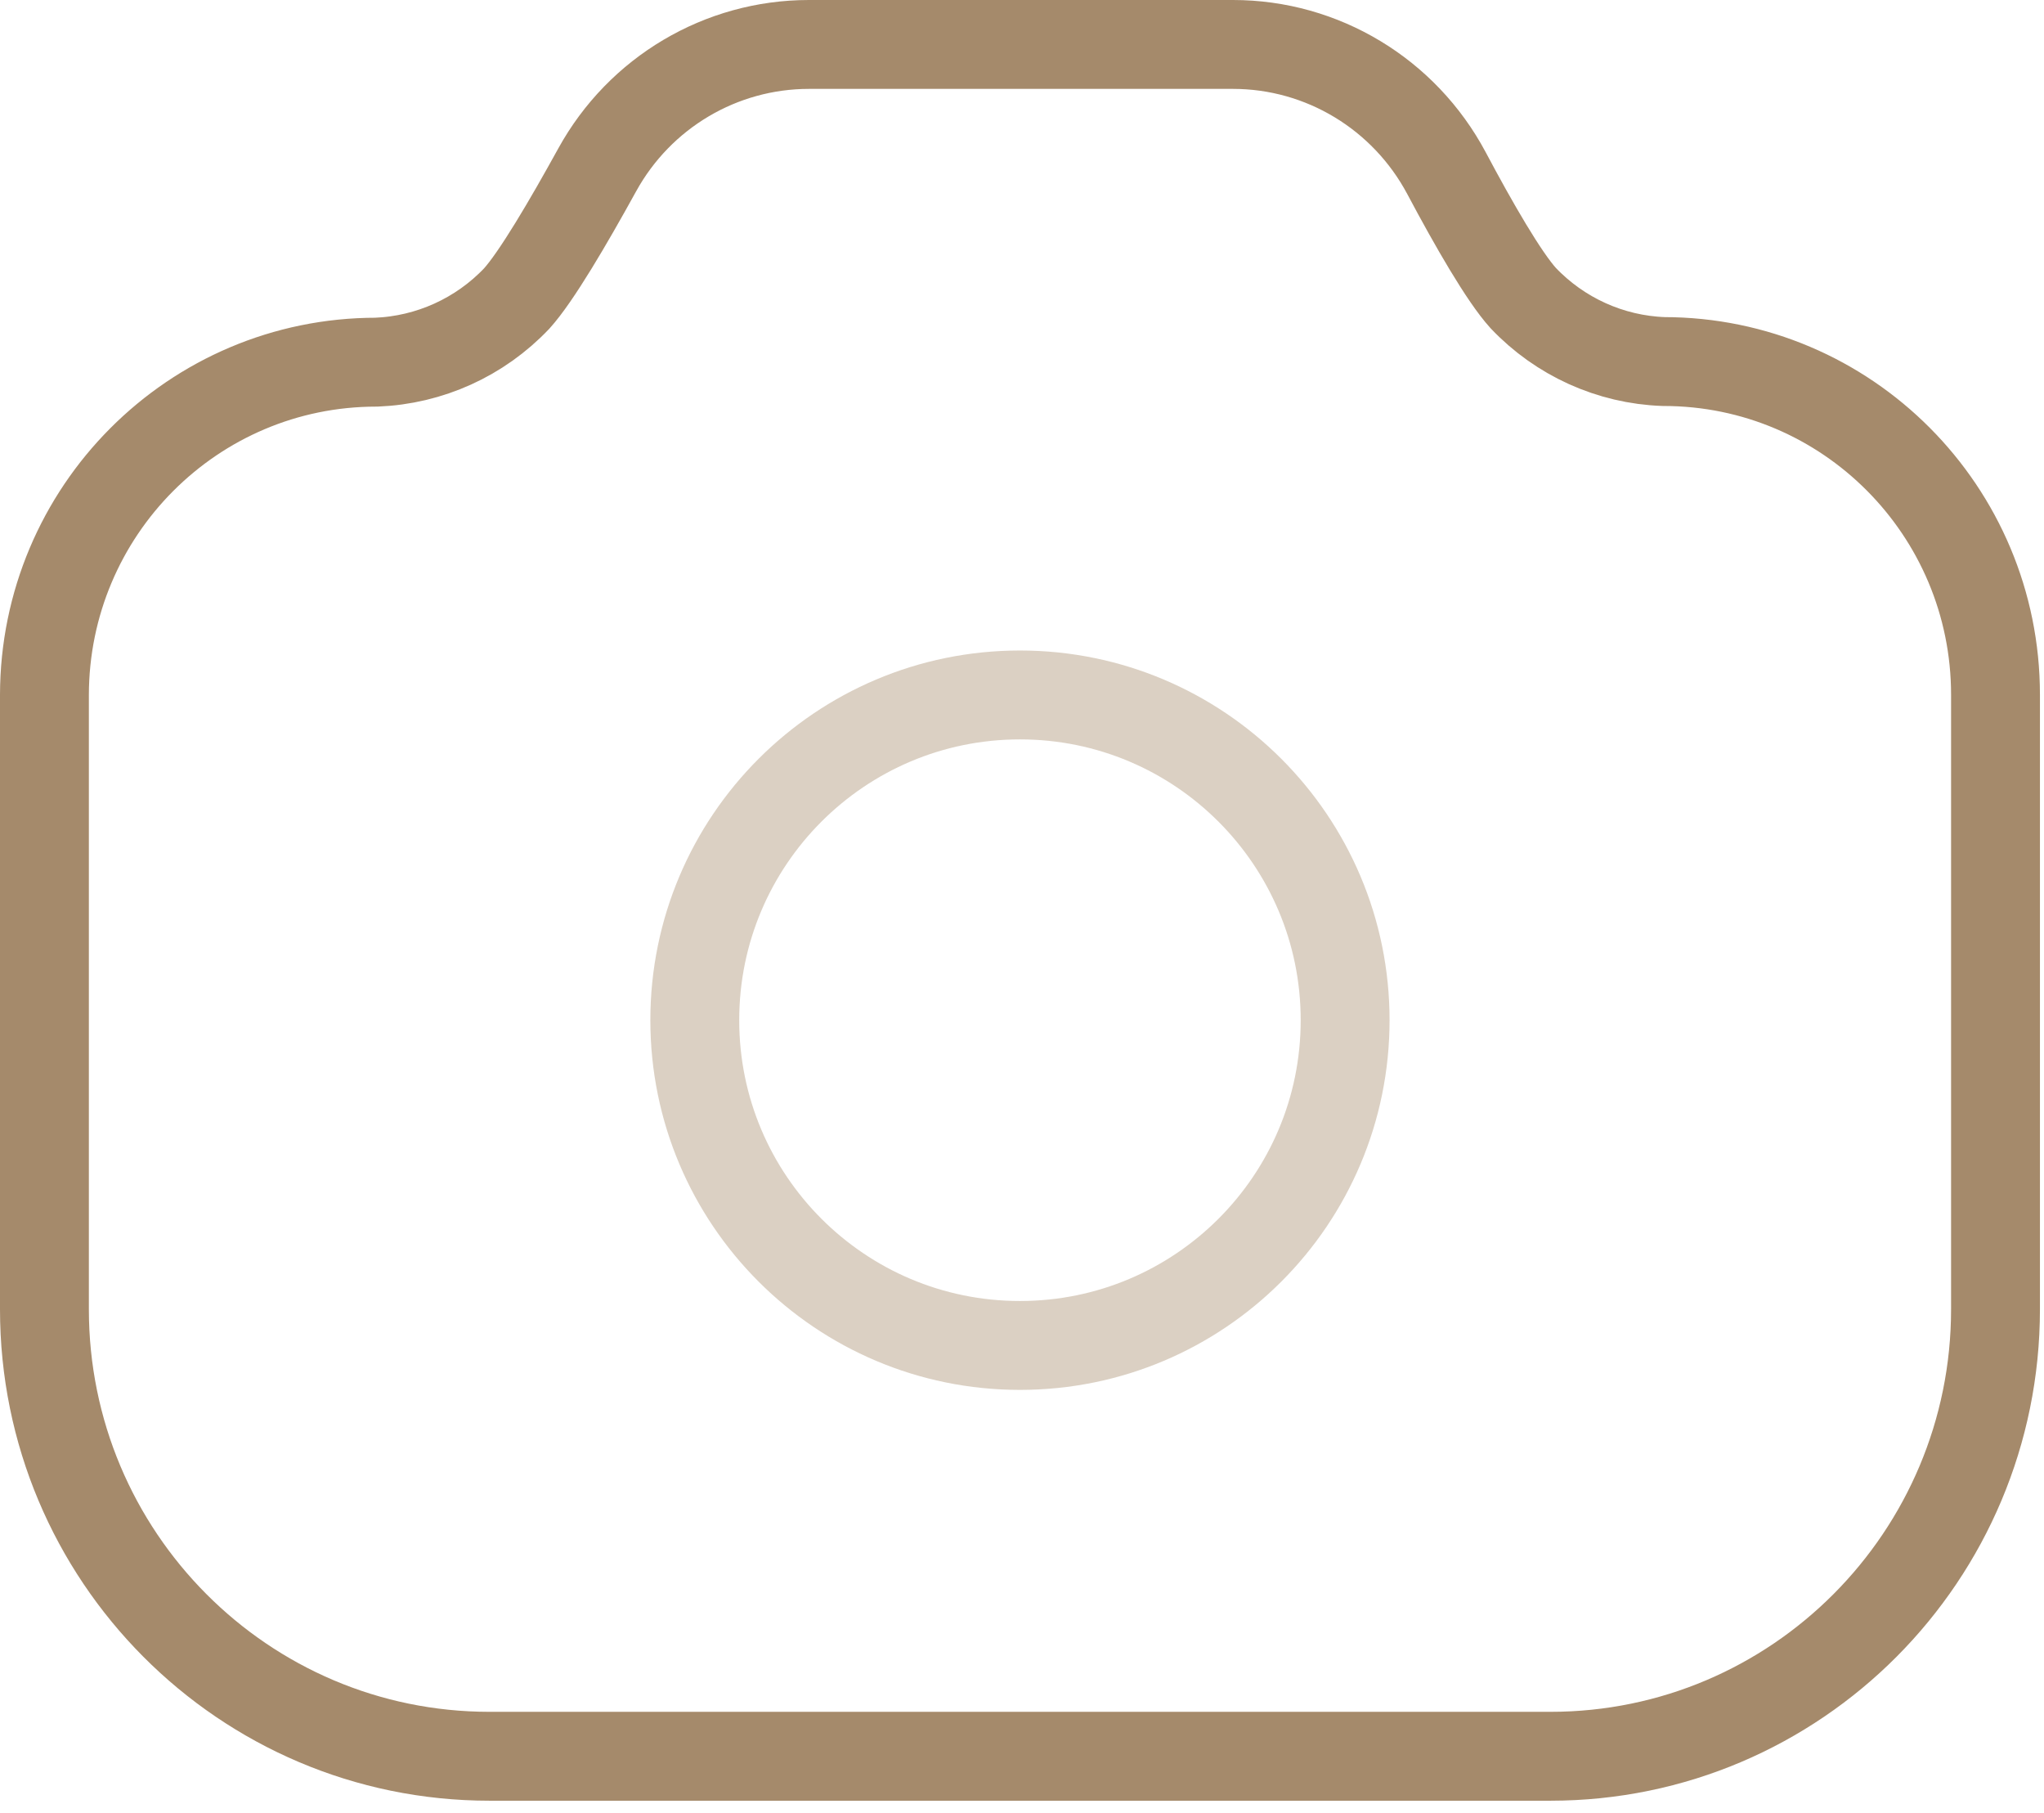 <svg width="115" height="102" viewBox="0 0 115 102" fill="none" xmlns="http://www.w3.org/2000/svg">
<path fill-rule="evenodd" clip-rule="evenodd" d="M69.372 2.5C74.404 2.5 79.008 5.288 81.382 9.738C82.924 12.64 84.615 15.571 85.701 16.768C87.766 18.943 90.602 20.23 93.599 20.337C103.912 20.337 112.272 28.731 112.272 39.085V39.097V73.645C112.272 87.532 101.057 98.791 87.232 98.791H27.54C13.709 98.791 2.5 87.532 2.5 73.645V39.097C2.512 28.749 10.866 20.372 21.173 20.372C24.17 20.253 27 18.973 29.071 16.792C30.18 15.565 31.966 12.521 33.598 9.56C35.995 5.205 40.552 2.5 45.513 2.5H69.372Z" stroke="#A58A6B" stroke-width="5" stroke-linecap="round" stroke-linejoin="round"/>
<path opacity="0.4" fill-rule="evenodd" clip-rule="evenodd" d="M75.68 57.386C75.68 47.286 67.491 39.091 57.385 39.091C47.279 39.091 39.09 47.286 39.09 57.386C39.09 67.492 47.279 75.682 57.385 75.682C67.491 75.682 75.68 67.492 75.68 57.386Z" stroke="#A58A6B" stroke-width="5" stroke-linecap="round" stroke-linejoin="round"/>
</svg>
